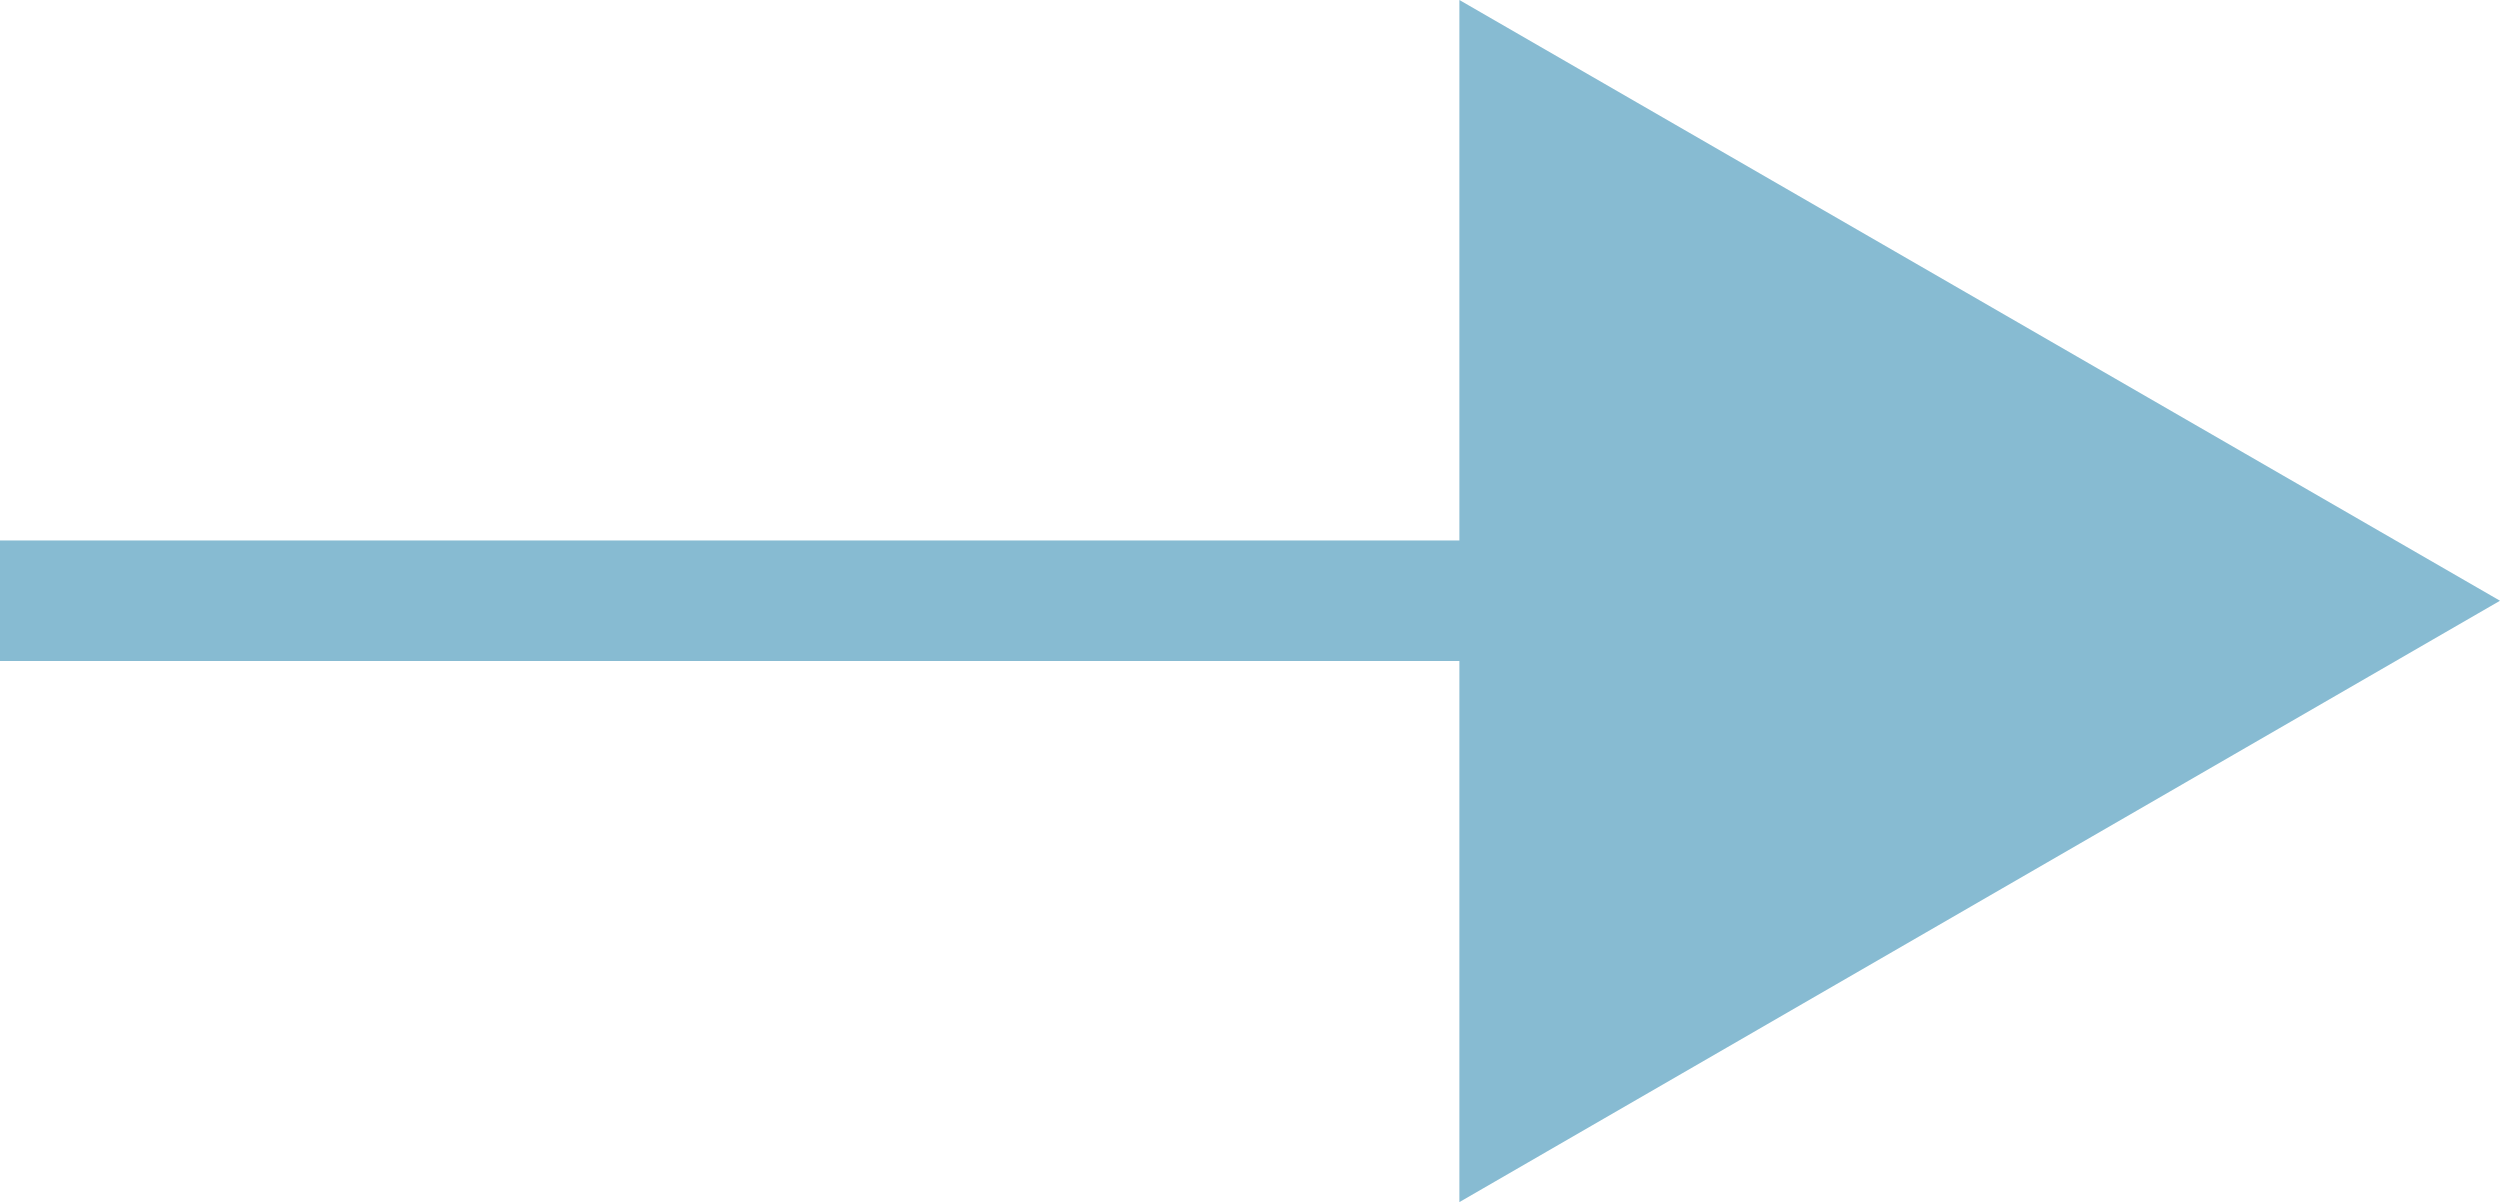 <svg xmlns="http://www.w3.org/2000/svg" viewBox="0 0 41.49 19.95"><defs><style>.cls-1{fill:#87bbd2;}</style></defs><g id="Ebene_2" data-name="Ebene 2"><g id="Ebene_1-2" data-name="Ebene 1"><polygon class="cls-1" points="41.49 9.97 24.22 0 24.22 8.97 0 8.97 0 10.97 24.22 10.97 24.22 19.95 41.49 9.97"/></g></g></svg>